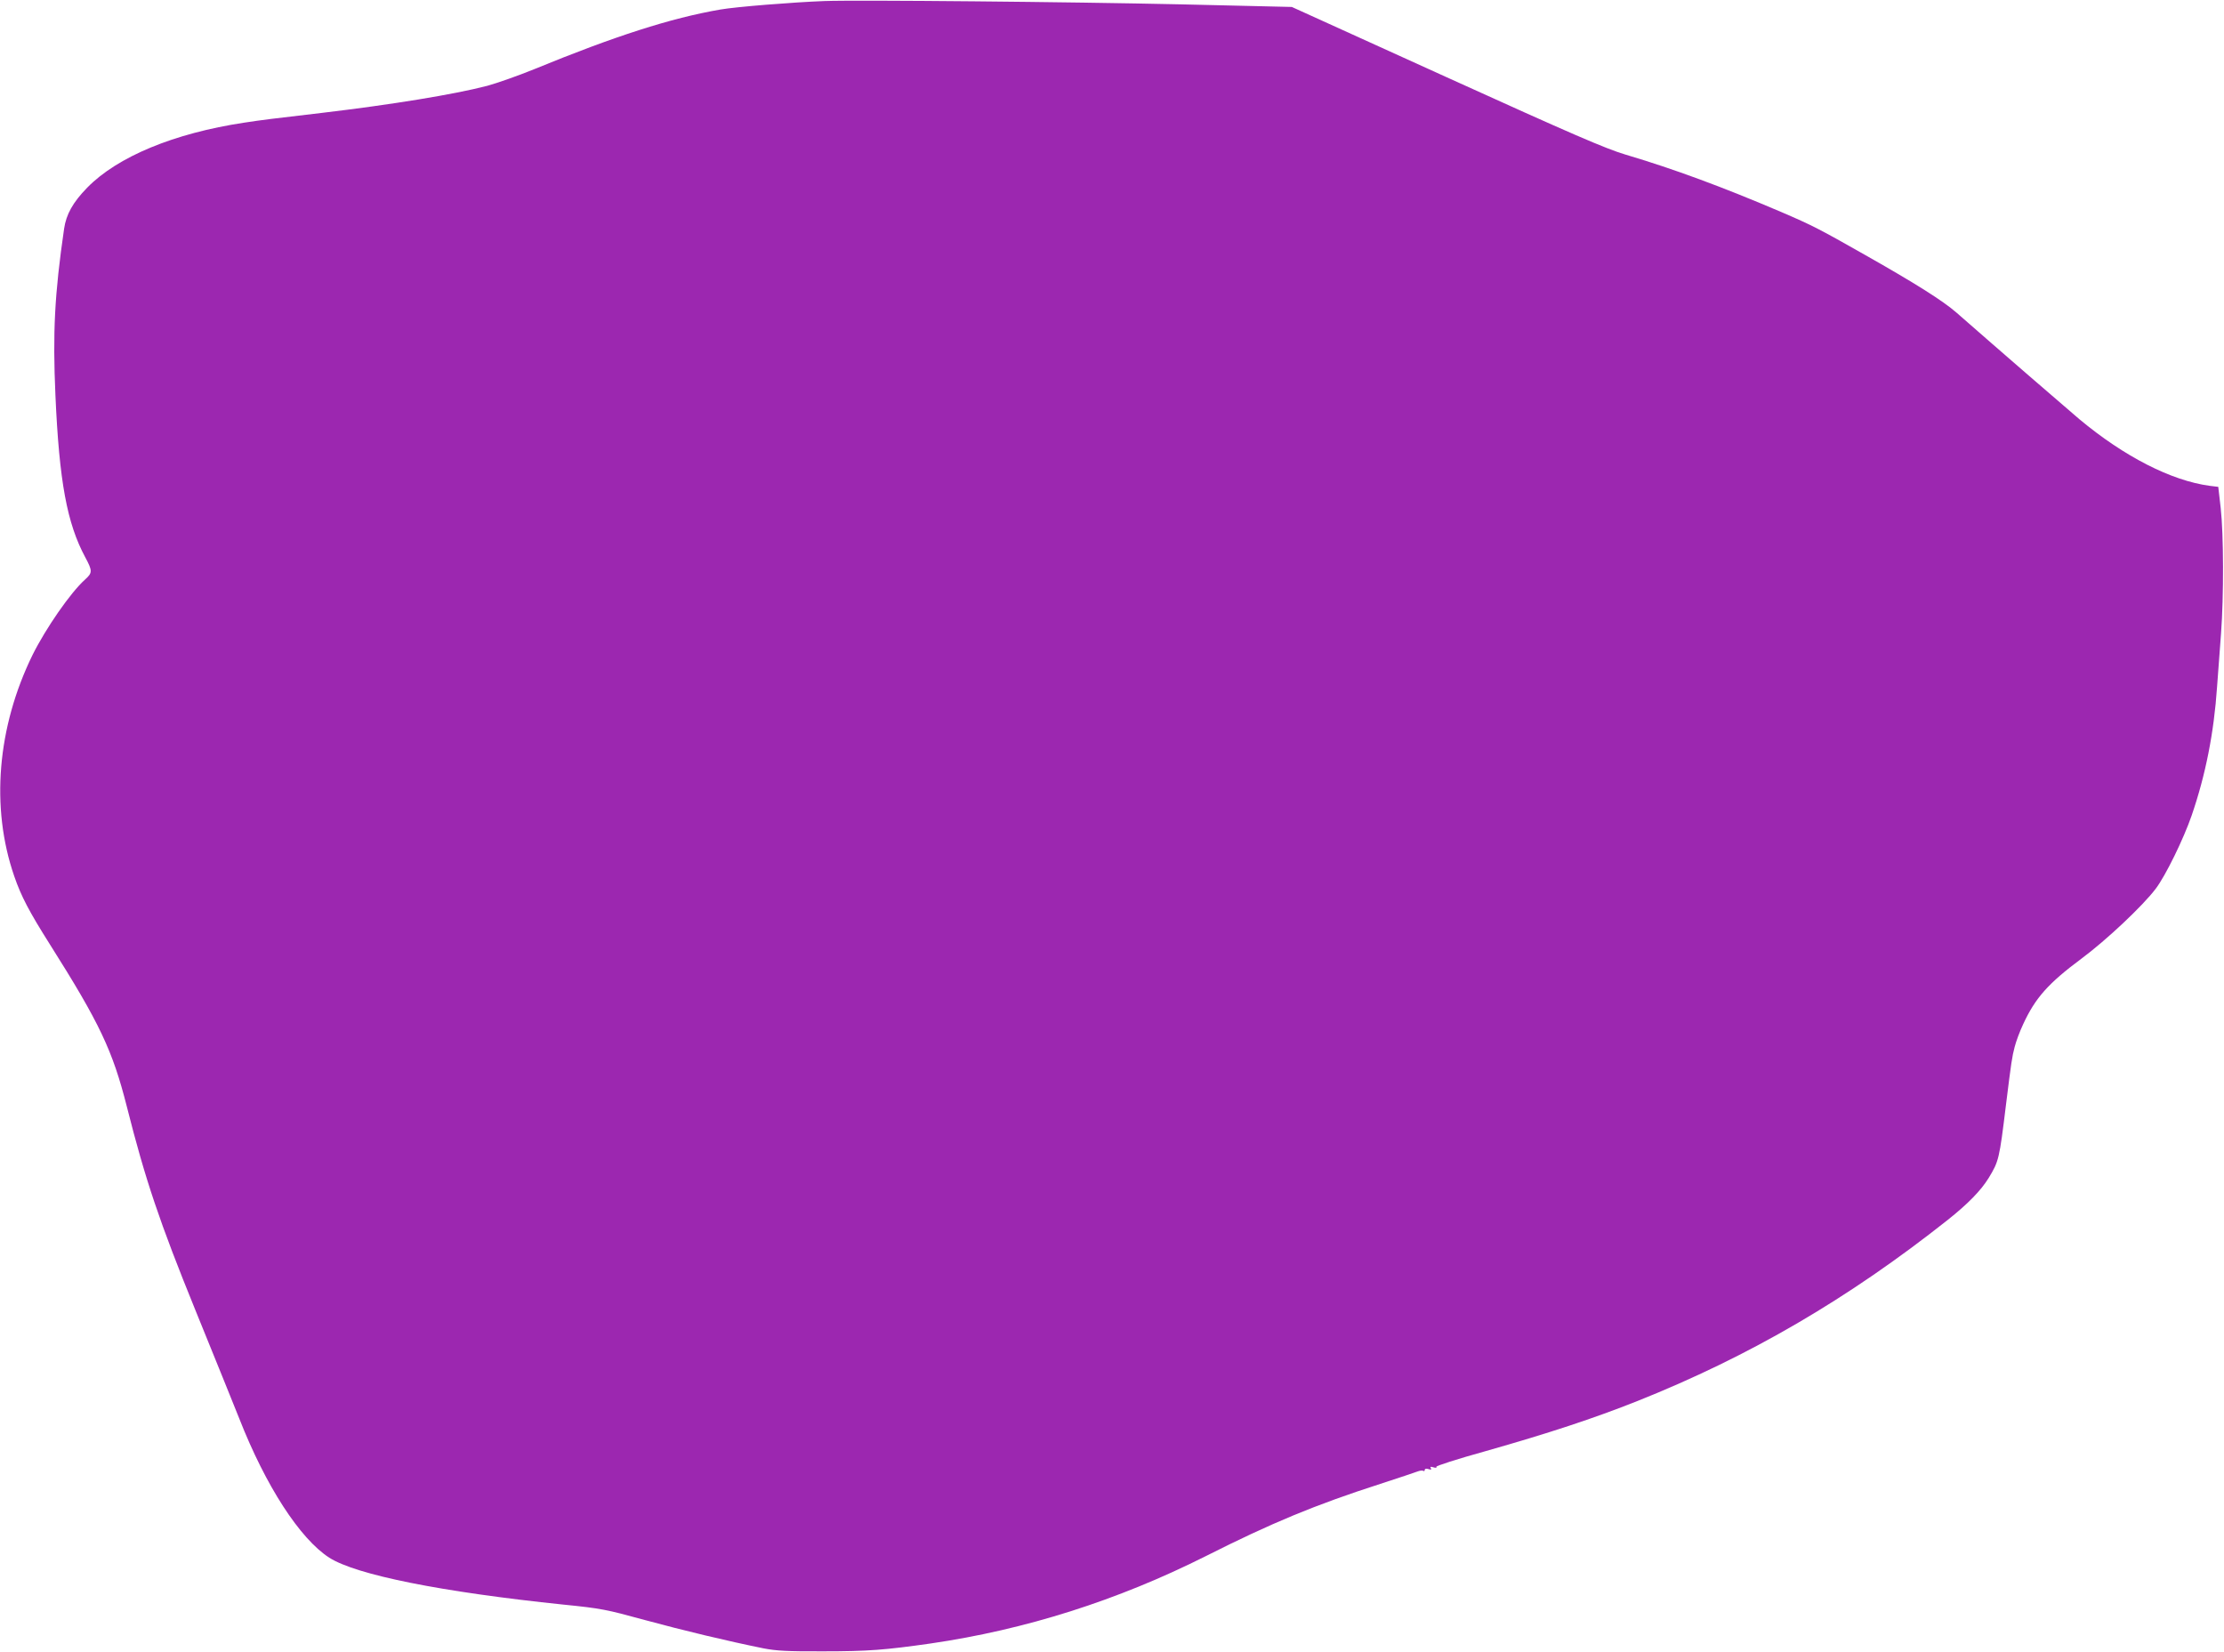 <?xml version="1.0" standalone="no"?>
<!DOCTYPE svg PUBLIC "-//W3C//DTD SVG 20010904//EN"
 "http://www.w3.org/TR/2001/REC-SVG-20010904/DTD/svg10.dtd">
<svg version="1.0" xmlns="http://www.w3.org/2000/svg"
 width="1280pt" height="951pt" viewBox="0 0 1280 951"
 preserveAspectRatio="xMidYMid meet">
<g transform="translate(0,951) scale(0.1,-0.1)"
fill="#9c27b0" stroke="none">
<path d="M4745 9504 c-183 -7 -509 -33 -600 -49 -284 -49 -607 -153 -1070
-343 -93 -38 -216 -81 -271 -96 -193 -50 -549 -108 -954 -156 -283 -33 -340
-40 -445 -56 -404 -61 -729 -196 -903 -374 -83 -85 -121 -154 -133 -236 -55
-377 -66 -599 -50 -959 22 -498 67 -738 172 -933 42 -78 41 -89 -1 -127 -84
-75 -227 -282 -303 -435 -203 -415 -242 -877 -105 -1273 40 -116 85 -202 205
-392 287 -454 361 -611 443 -934 106 -420 189 -666 394 -1170 109 -267 222
-548 253 -625 152 -388 349 -692 518 -801 155 -99 644 -197 1347 -270 219 -22
247 -28 470 -89 221 -60 471 -120 683 -163 73 -14 137 -18 345 -17 256 0 355
8 615 45 549 80 1077 248 1585 503 376 190 632 296 1005 416 105 34 200 66
213 71 13 5 28 7 33 4 5 -4 9 -1 9 5 0 7 8 9 21 5 16 -5 19 -4 14 5 -5 9 -1
10 15 5 14 -4 20 -3 17 3 -4 5 117 44 286 91 356 101 621 188 872 288 642 256
1212 588 1785 1042 117 93 191 169 236 242 58 96 61 107 99 419 31 249 35 277
50 334 8 32 30 91 49 131 70 152 145 236 336 378 144 107 353 304 427 402 57
75 161 288 207 422 80 233 128 475 146 739 6 82 16 221 23 309 16 213 15 570
-2 721 l-14 122 -50 6 c-221 30 -491 168 -749 383 -86 73 -456 393 -708 614
-77 67 -231 165 -528 333 -261 148 -299 168 -483 247 -333 142 -613 246 -896
330 -113 34 -301 115 -1028 445 l-890 404 -640 15 c-631 14 -1856 26 -2050 19z"/>
</g>
</svg>
